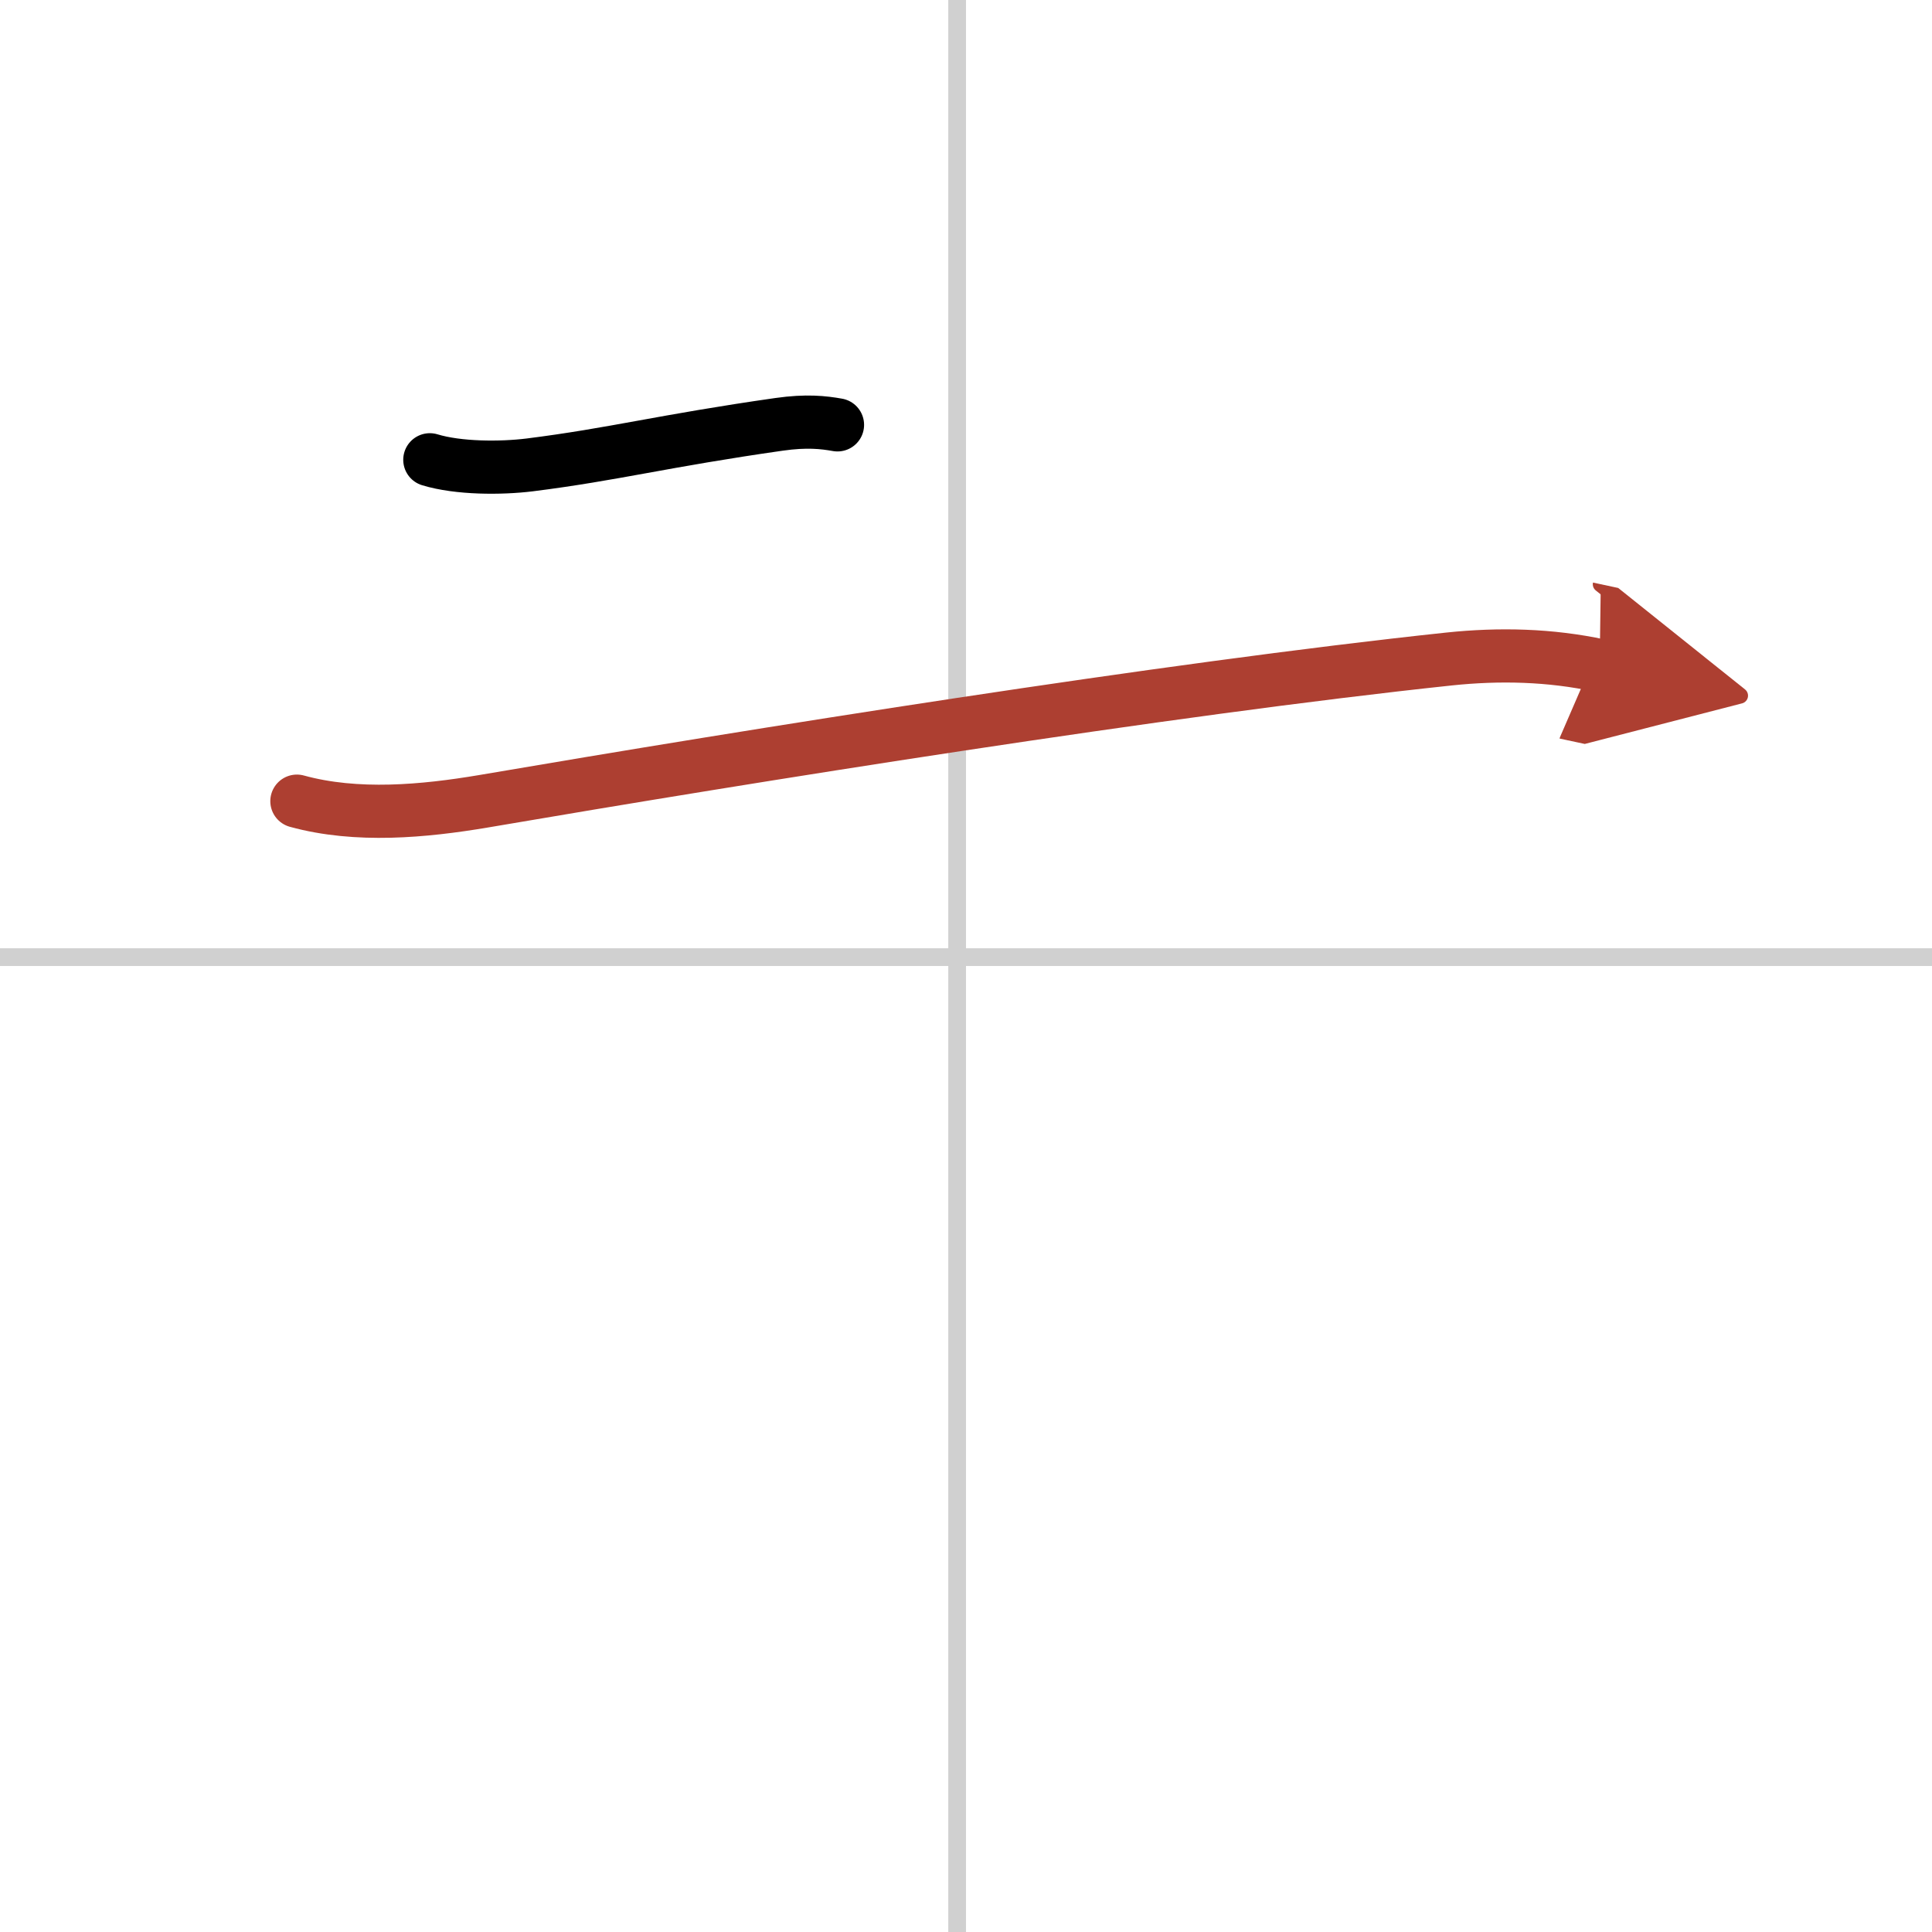 <svg width="400" height="400" viewBox="0 0 109 109" xmlns="http://www.w3.org/2000/svg"><defs><marker id="a" markerWidth="4" orient="auto" refX="1" refY="5" viewBox="0 0 10 10"><polyline points="0 0 10 5 0 10 1 5" fill="#ad3f31" stroke="#ad3f31"/></marker></defs><g fill="none" stroke="#000" stroke-linecap="round" stroke-linejoin="round" stroke-width="3"><rect width="100%" height="100%" fill="#fff" stroke="#fff"/><line x1="54" x2="54" y2="109" stroke="#d0d0d0" stroke-width="1"/><line x2="109" y1="54" y2="54" stroke="#d0d0d0" stroke-width="1"/><path d="m24.25 25.94c1.61 0.49 4 0.49 5.63 0.29 4.77-0.6 7.5-1.35 14.08-2.29 1.55-0.22 2.5-0.11 3.29 0.03"/><path d="m16.75 45.2c3.38 0.93 7.18 0.57 10.51 0.01 15.11-2.58 38.49-6.33 54.49-8.03 2.85-0.3 5.7-0.23 8.5 0.37" marker-end="url(#a)" stroke="#ad3f31"/></g></svg>
